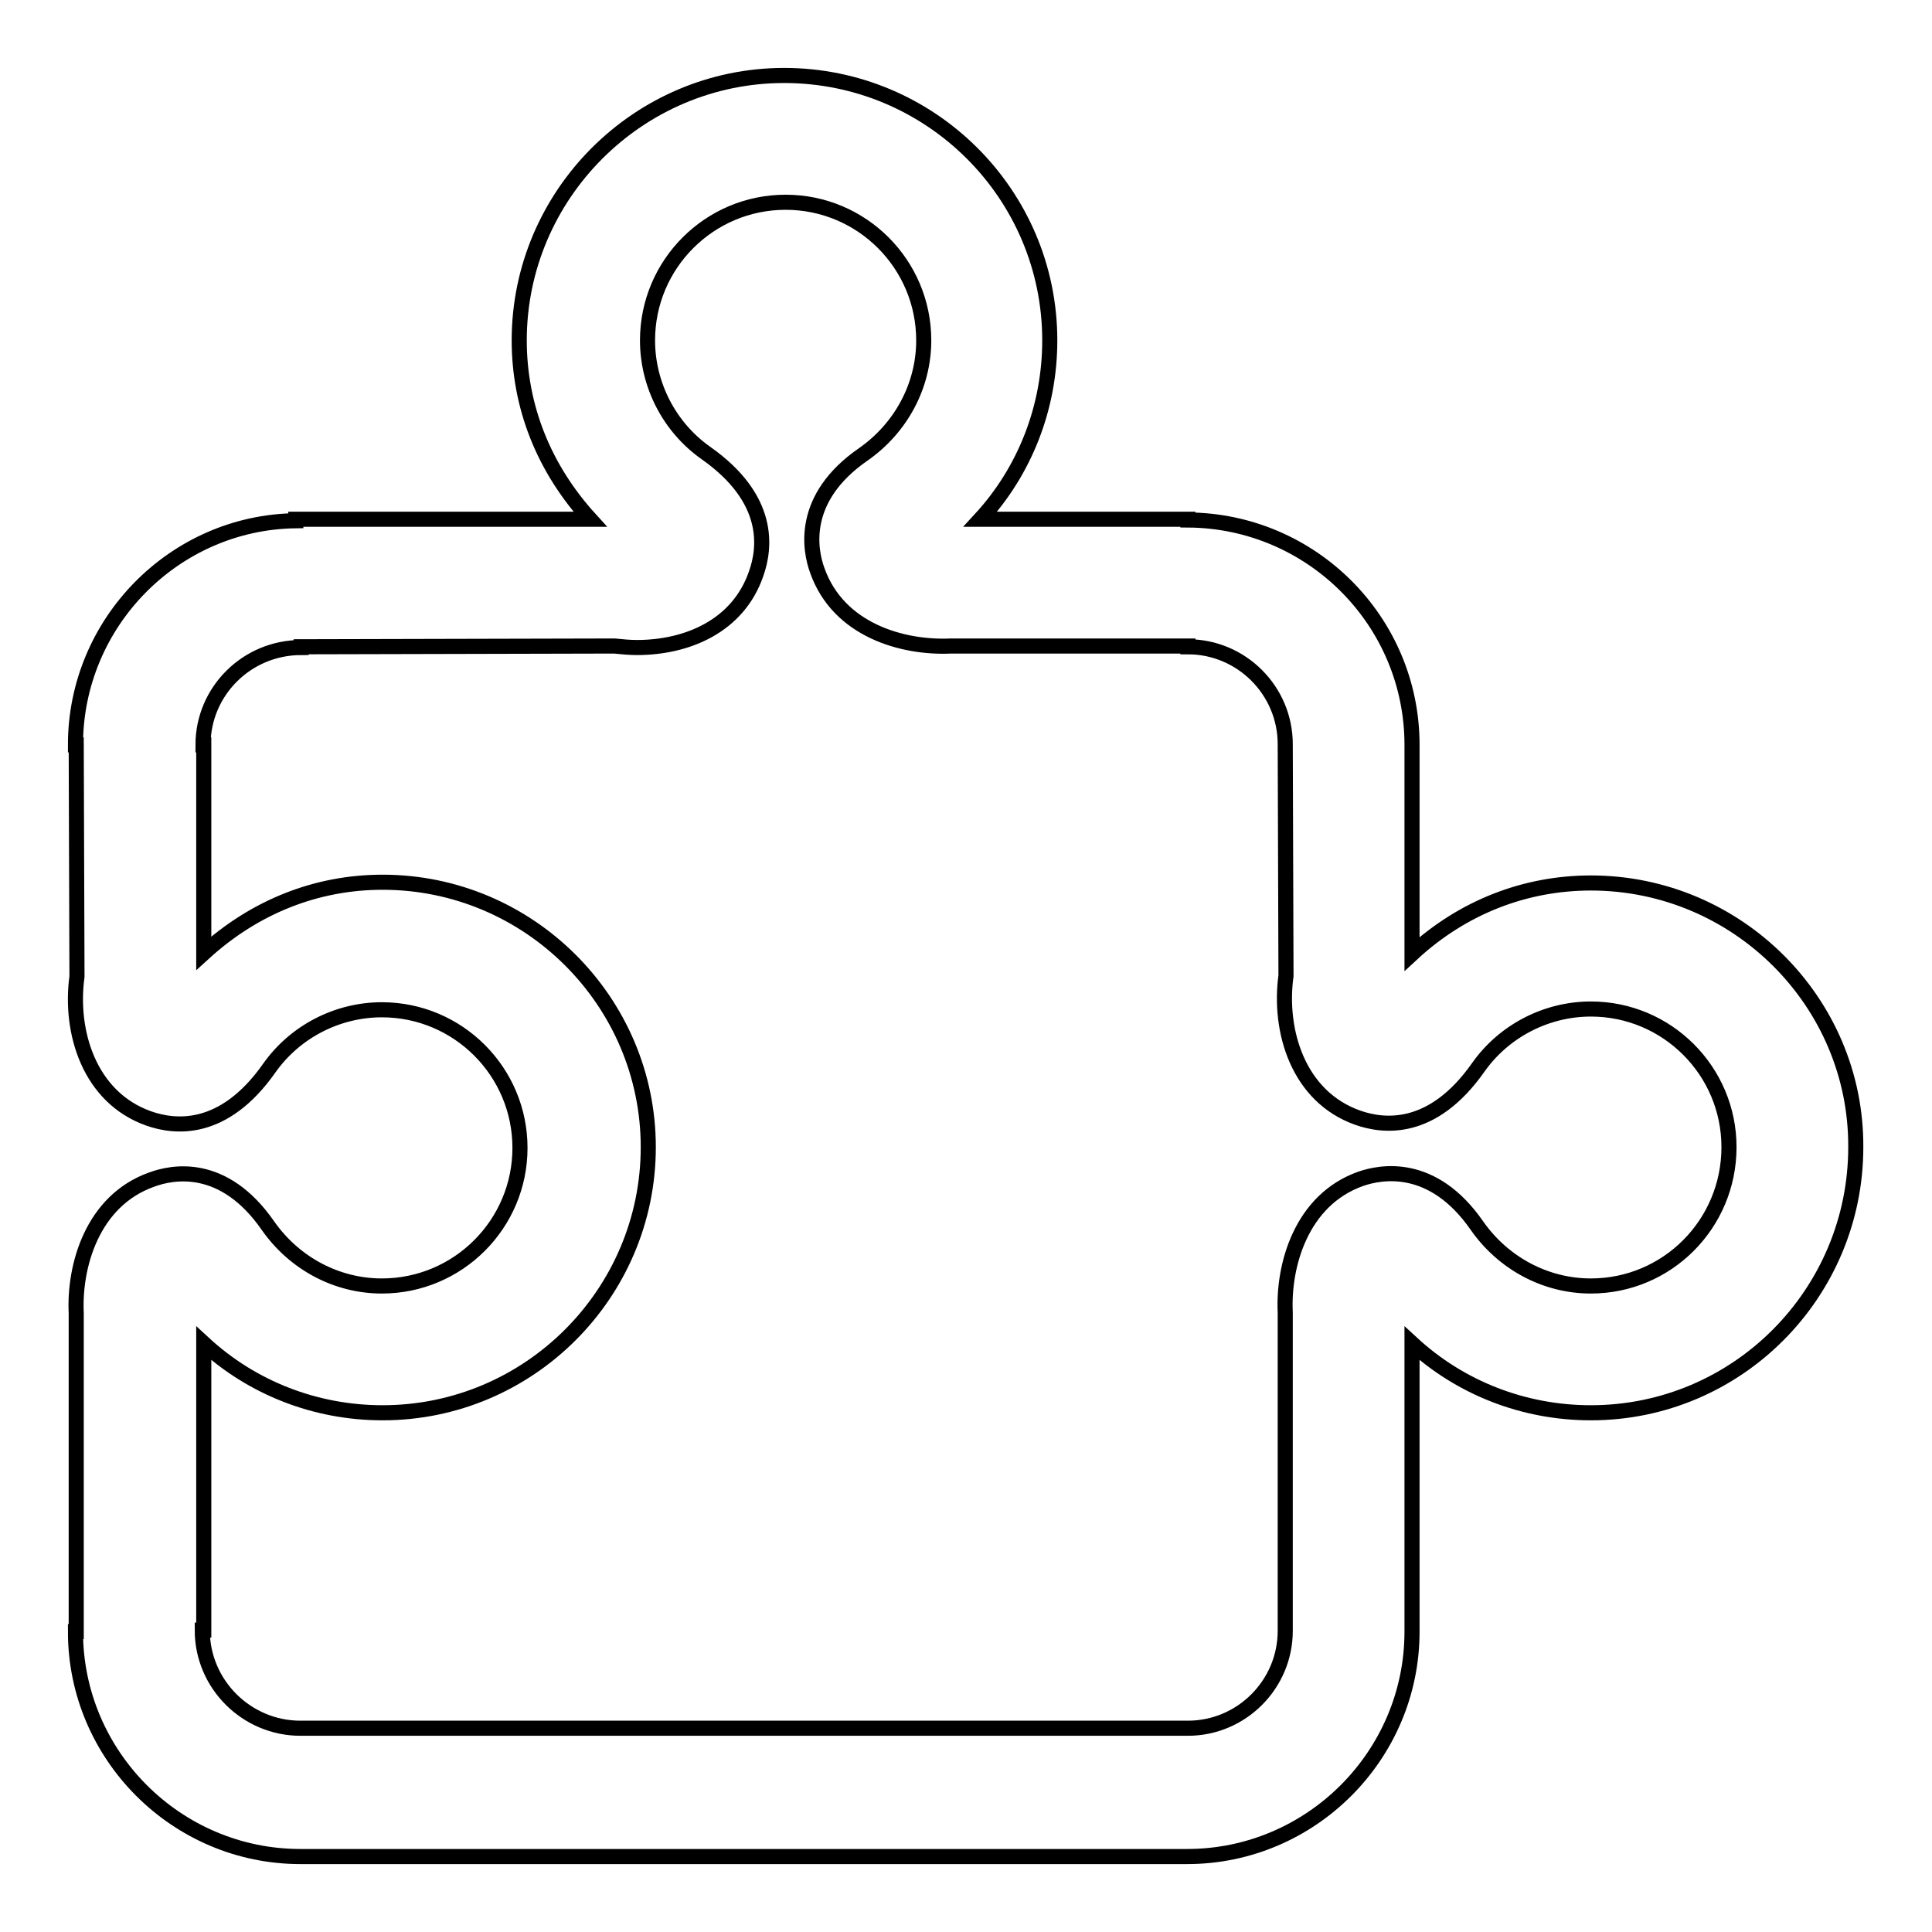 <?xml version="1.0" encoding="utf-8"?>
<!-- Svg Vector Icons : http://www.onlinewebfonts.com/icon -->
<!DOCTYPE svg PUBLIC "-//W3C//DTD SVG 1.1//EN" "http://www.w3.org/Graphics/SVG/1.1/DTD/svg11.dtd">
<svg version="1.1" xmlns="http://www.w3.org/2000/svg" xmlns:xlink="http://www.w3.org/1999/xlink" x="0px" y="0px" viewBox="0 0 256 256" enable-background="new 0 0 256 256" xml:space="preserve">
<g> <path stroke-width="2" fill-opacity="0" stroke="#000000"  d="M210.8,117c-8.7,0-17,3.2-23.7,9.4V98.7c0-16.4-13.3-29.7-29.7-29.8v-0.1l-27.5,0 c5.9-6.4,9.2-14.8,9.2-23.7c0-19.4-15.8-35.1-35.2-35.1c-19.3,0-35.1,15.8-35.1,35.1c0,8.7,3.2,16.9,9.4,23.7h-39V69 C23.1,69.2,10,82.5,10,98.7h0.1l0.1,30.7c-1,7.3,1.6,16,9.5,18.8c3.4,1.2,9.9,2,16-6.7c3.4-4.8,9-7.7,14.9-7.7 c10.1,0,18.3,8.2,18.3,18.3c0,10.1-8.2,18.3-18.3,18.3c-6,0-11.6-3-15.1-8c-5.9-8.5-12.7-7.1-15.4-6.1c-7.9,2.8-10.3,11.5-10,17.7 v42.2H10c0,16.4,13.4,29.8,29.8,29.8h117.5c16.4,0,29.8-13.4,29.8-29.8V178c6.4,5.9,14.8,9.2,23.7,9.2c19.4,0,35.1-15.8,35.1-35.2 C246,132.8,230.2,117,210.8,117z M210.8,170.4c-6,0-11.6-3-15.1-8c-5.9-8.5-12.8-7.1-15.4-6.2c-7.9,2.8-10.3,11.5-10,17.7v42.2 c0,7.1-5.8,12.9-12.9,12.9H39.8c-7.1,0-13-5.8-13-13H27V178c6.4,5.9,14.8,9.2,23.7,9.2c19.4,0,35.2-15.8,35.2-35.2 c0-19.3-15.8-35.1-35.2-35.1c-8.7,0-16.9,3.2-23.7,9.4V98.7h-0.1c0-7.1,5.8-12.9,13-12.9v-0.1l41.5-0.1c1,0.1,2,0.2,3,0.2 c6.6,0,13.4-2.8,15.8-9.8c1.2-3.4,2-9.9-6.7-16c-4.8-3.4-7.7-9-7.7-14.9c0-10.1,8.2-18.3,18.3-18.3c10.1,0,18.3,8.2,18.3,18.3 c0,6-3,11.6-8,15.1c-8.4,5.8-7.1,12.7-6.1,15.4c2.8,7.9,11.3,10.3,17.7,10h31.4v0.1c7.1,0,12.9,5.8,12.9,12.9l0.1,30.7 c-1,7.3,1.6,16,9.5,18.8c3.4,1.2,9.9,2,16-6.7c3.4-4.8,9-7.7,14.9-7.7c10.1,0,18.3,8.2,18.3,18.3 C229.1,162.2,220.9,170.4,210.8,170.4z"/></g>
</svg>